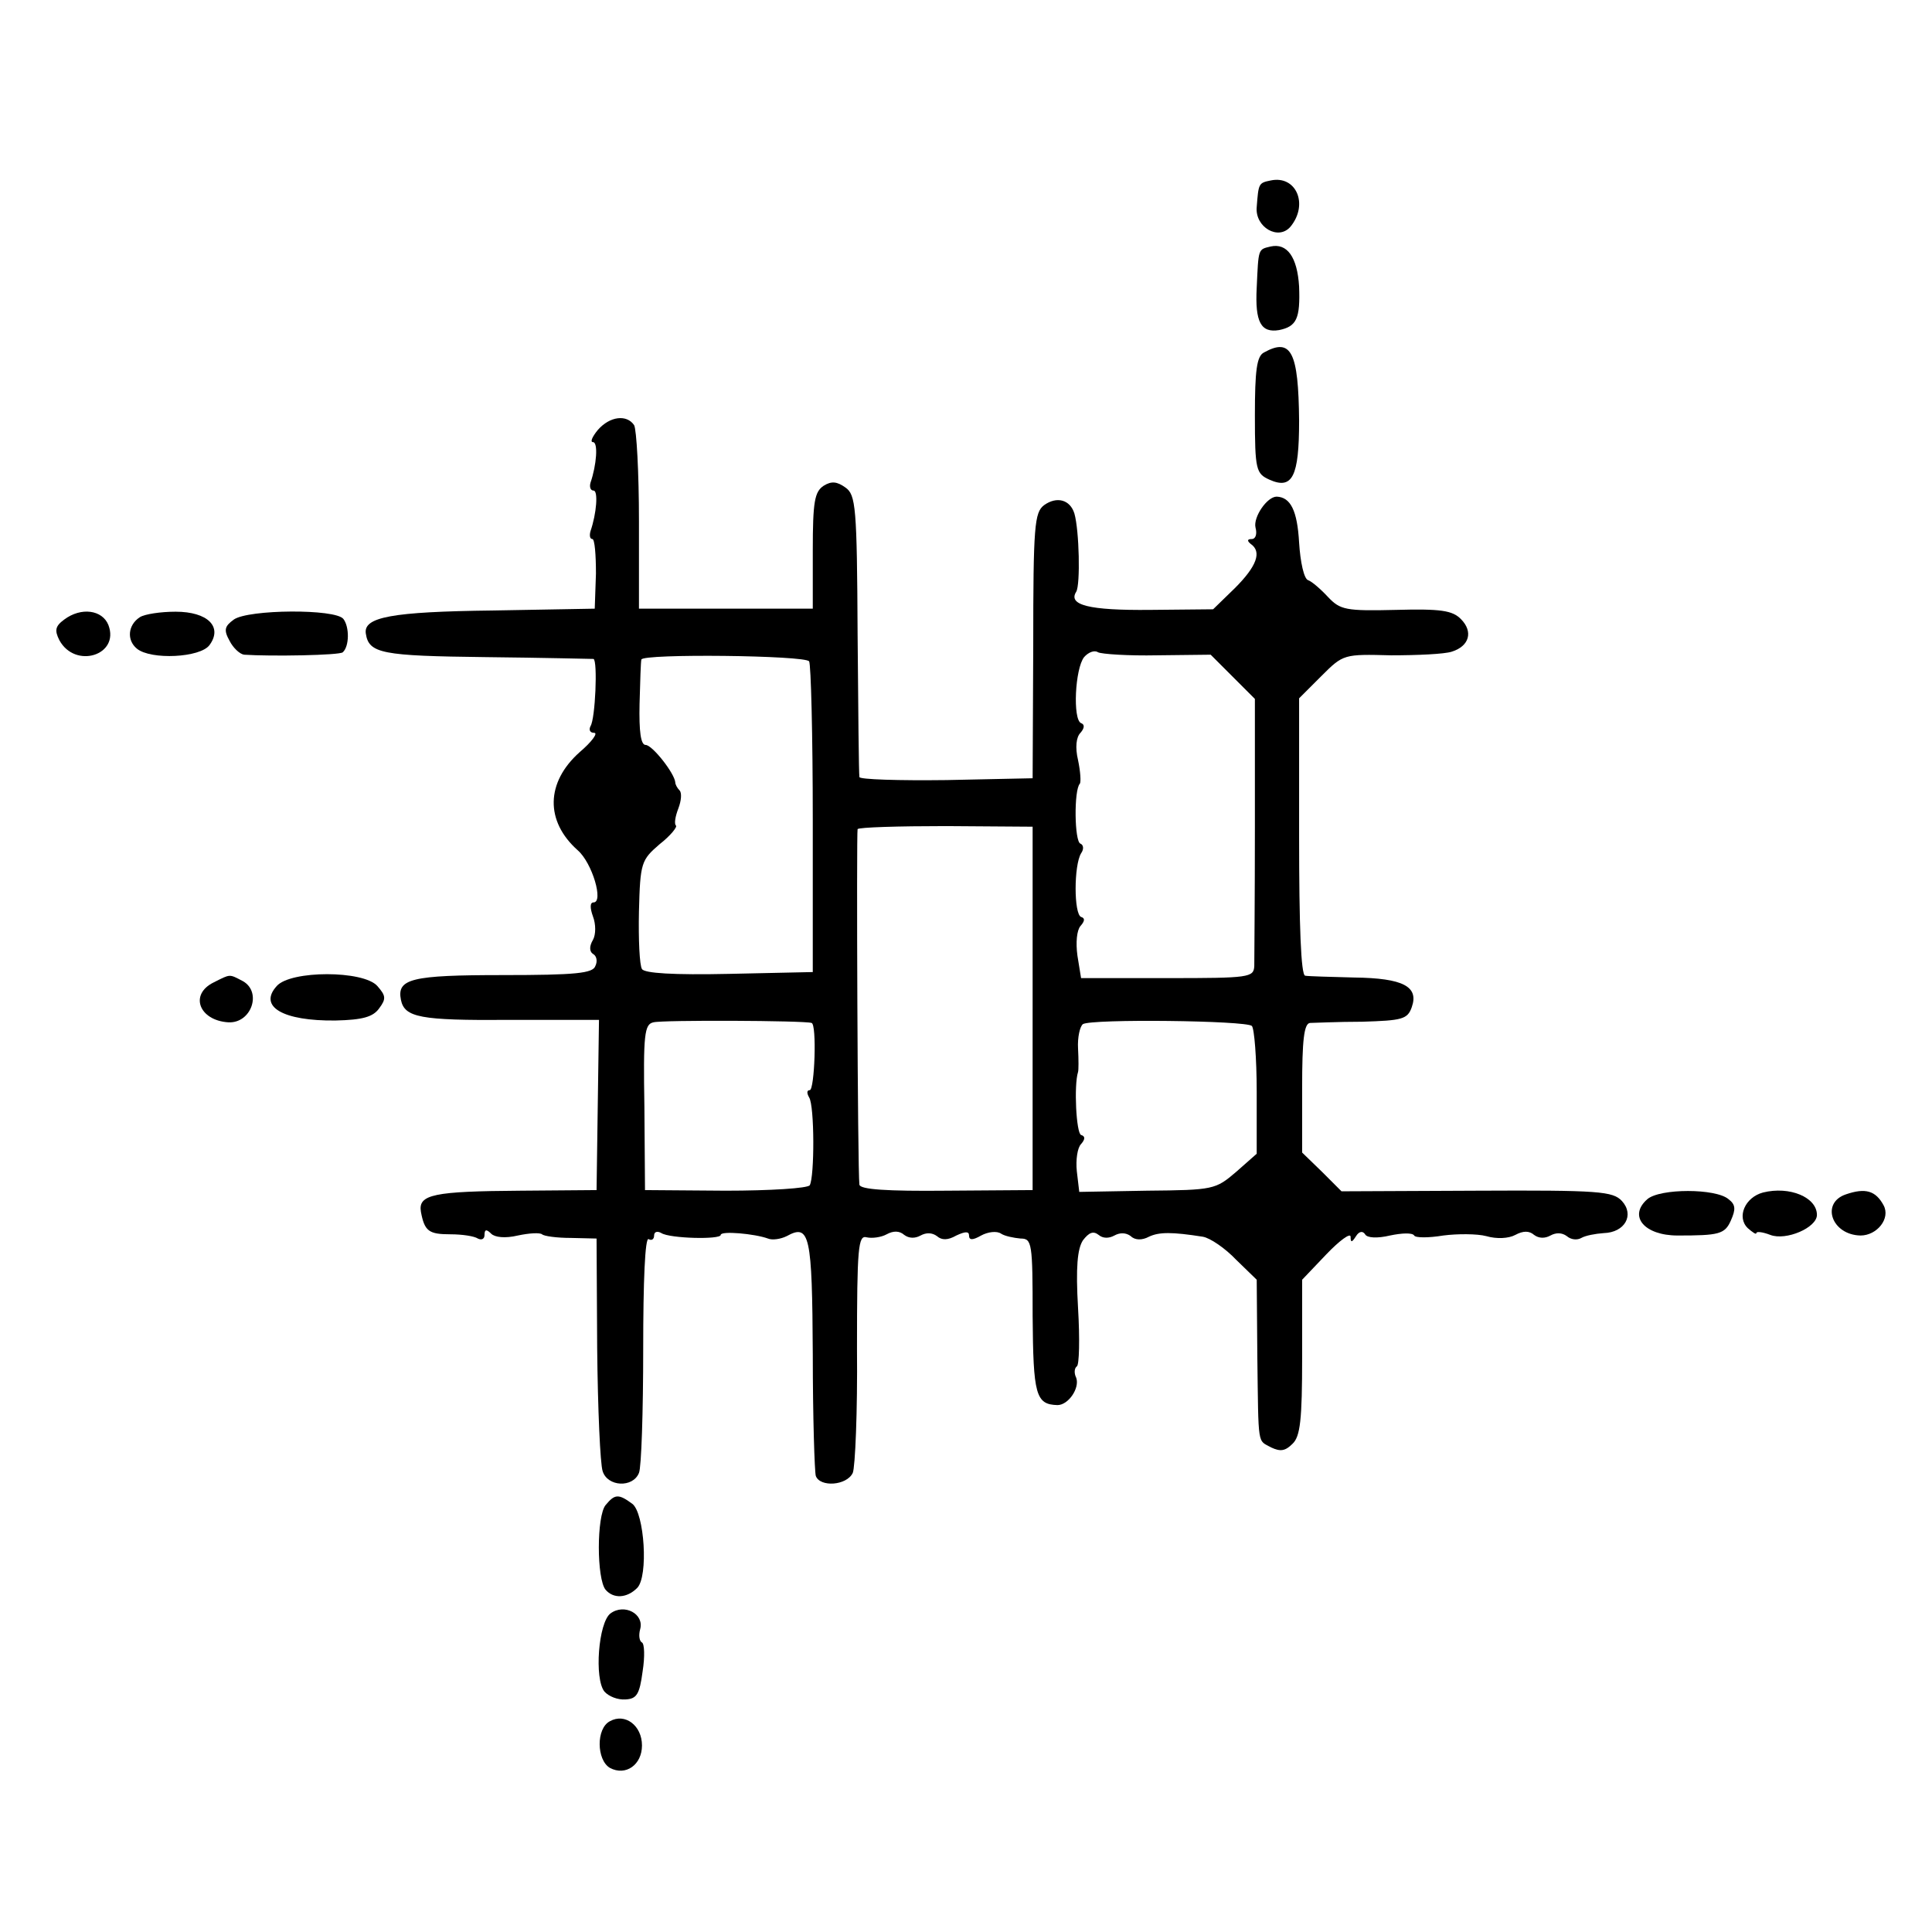 <?xml version="1.0" standalone="no"?>
<!DOCTYPE svg PUBLIC "-//W3C//DTD SVG 20010904//EN"
 "http://www.w3.org/TR/2001/REC-SVG-20010904/DTD/svg10.dtd">
<svg version="1.0" xmlns="http://www.w3.org/2000/svg"
 width="319pt" height="319pt" viewBox="0 0 319 319"
 preserveAspectRatio="xMidYMid meet">
<g transform="translate(0,319) scale(0.1,-0.1)"
fill="#000000" stroke="none">
<path d="M2098 2892 c-20 -4 -20 -5 -23 -44 -3 -33 36 -56 56 -32 30 37 9 85
-33 76z"/>
<path d="M2098 2783 c-21 -5 -20 -3 -23 -68 -3 -57 7 -75 37 -70 29 6 35 19
33 72 -3 49 -20 72 -47 66z"/>
<path d="M2087 2608 c-12 -6 -15 -30 -15 -104 0 -90 2 -96 24 -106 38 -17 49
5 49 97 -1 114 -13 138 -58 113z"/>
<path d="M987 2480 c-9 -11 -13 -20 -8 -20 9 0 6 -38 -4 -67 -2 -7 0 -13 5
-13 8 0 5 -38 -5 -67 -2 -7 -1 -13 3 -13 4 0 6 -26 6 -57 l-2 -58 -168 -3
c-168 -2 -214 -11 -210 -38 5 -33 26 -37 198 -39 95 -1 175 -3 178 -3 7 -3 3
-99 -5 -111 -3 -6 -1 -11 6 -11 7 0 -4 -15 -24 -32 -56 -50 -57 -114 -3 -162
24 -21 43 -86 26 -86 -6 0 -6 -9 -1 -23 5 -13 5 -30 0 -39 -6 -10 -6 -19 0
-23 6 -3 8 -12 4 -20 -4 -12 -32 -15 -153 -15 -151 0 -175 -6 -168 -41 6 -29
32 -34 177 -33 l150 0 -2 -140 -2 -141 -125 -1 c-144 -1 -170 -6 -165 -35 6
-32 13 -37 49 -37 19 0 39 -3 45 -7 6 -3 11 -1 11 6 0 9 3 10 11 2 6 -6 23 -8
44 -3 19 4 36 5 40 2 3 -3 24 -6 48 -6 l42 -1 1 -181 c1 -100 5 -191 9 -203 8
-26 50 -28 60 -3 4 9 7 101 7 205 0 111 3 185 9 181 5 -3 9 0 9 6 0 6 5 8 12
4 14 -9 98 -11 98 -3 0 7 56 2 78 -6 7 -3 21 -1 31 4 38 21 42 2 43 -195 0
-104 3 -195 5 -201 7 -19 51 -16 61 5 4 9 8 102 7 205 0 168 2 188 16 184 9
-2 24 0 33 5 11 6 21 6 29 -1 8 -6 18 -6 27 -1 9 5 19 5 27 -1 8 -7 18 -7 32
1 15 7 21 7 21 0 0 -8 6 -8 20 0 11 6 26 8 33 3 6 -4 21 -7 32 -8 19 0 20 -7
20 -128 1 -130 5 -146 41 -147 18 0 37 28 31 45 -4 8 -3 16 1 19 4 2 5 46 2
96 -4 68 -1 98 8 112 10 13 17 16 26 9 7 -6 17 -6 26 -1 9 5 19 5 27 -1 7 -7
19 -7 30 -1 17 8 38 8 89 0 12 -2 37 -19 55 -38 l34 -33 1 -126 c2 -153 0
-138 23 -151 15 -7 23 -6 35 6 13 12 16 40 16 143 l0 128 40 42 c22 23 40 36
40 29 0 -10 2 -10 9 1 5 8 11 9 15 3 3 -6 20 -7 41 -2 19 4 37 5 40 0 2 -4 24
-4 48 0 23 3 56 3 71 -1 17 -5 37 -4 48 2 13 7 23 7 31 0 8 -6 18 -6 27 -1 9
5 19 5 27 -1 7 -6 17 -7 24 -3 7 4 23 7 37 8 35 1 51 30 30 53 -15 16 -37 18
-240 17 l-223 -1 -32 32 -33 32 0 107 c0 78 3 106 13 107 6 0 45 2 86 2 66 2
75 4 82 24 12 34 -14 48 -95 49 -39 1 -76 2 -81 3 -7 1 -10 83 -10 230 l0 228
37 37 c36 36 37 36 115 34 43 0 88 2 100 6 29 9 36 33 15 54 -14 14 -33 17
-107 15 -83 -2 -92 0 -112 21 -12 13 -27 26 -33 28 -7 2 -13 30 -15 62 -3 53
-14 75 -37 76 -16 0 -39 -34 -35 -51 3 -11 0 -19 -6 -19 -8 0 -8 -3 -2 -8 19
-13 10 -37 -26 -73 l-36 -35 -104 -1 c-101 -1 -136 8 -122 30 7 12 5 101 -3
129 -7 23 -29 29 -50 14 -16 -12 -18 -34 -18 -232 l-1 -219 -142 -3 c-79 -1
-144 1 -144 5 -1 5 -2 111 -3 236 -1 210 -3 230 -20 242 -14 10 -23 11 -36 3
-15 -10 -18 -26 -18 -107 l0 -96 -143 0 -144 0 0 145 c0 80 -4 151 -8 158 -12
18 -40 15 -60 -8z m924 -372 l88 1 37 -37 36 -36 0 -211 c0 -115 -1 -219 -1
-230 -1 -19 -8 -20 -143 -20 l-143 0 -6 37 c-3 22 -1 42 5 49 7 8 8 13 1 15
-12 5 -12 85 0 105 5 7 4 14 -1 16 -10 3 -11 89 -1 99 2 3 1 20 -3 39 -5 21
-3 38 4 45 7 8 7 14 1 16 -14 6 -10 90 5 109 7 8 17 12 23 8 6 -3 50 -6 98 -5z
m-575 -10 c3 -5 6 -122 6 -261 l0 -252 -138 -3 c-92 -2 -140 1 -144 8 -4 6 -6
49 -5 95 2 81 4 85 34 111 18 14 30 29 27 31 -3 3 -1 15 4 28 5 13 6 26 2 30
-4 4 -7 10 -7 13 -1 15 -38 62 -49 62 -8 0 -11 22 -10 68 1 37 2 70 3 73 2 10
271 7 277 -3z m369 -573 l0 -300 -142 -1 c-99 -1 -143 2 -144 10 -3 23 -5 581
-3 587 2 3 67 5 146 5 l143 -1 0 -300z m-365 -24 c9 -2 5 -111 -3 -111 -5 0
-5 -5 -1 -12 9 -14 9 -131 1 -145 -3 -5 -65 -9 -139 -9 l-133 1 -1 137 c-2
120 0 137 15 140 14 4 249 3 261 -1z m727 -5 c4 -4 8 -53 8 -109 l0 -102 -34
-30 c-34 -29 -37 -30 -147 -31 l-112 -2 -4 34 c-2 19 1 39 7 45 7 8 7 13 0 15
-8 3 -12 82 -5 104 1 3 1 20 0 39 -1 18 3 36 8 40 14 9 270 6 279 -3z"/>
<path d="M106 2167 c-15 -11 -16 -18 -8 -34 26 -48 100 -25 81 25 -10 25 -45
30 -73 9z"/>
<path d="M231 2171 c-20 -13 -22 -38 -5 -52 23 -19 105 -15 120 6 22 30 -3 55
-56 55 -25 0 -51 -4 -59 -9z"/>
<path d="M386 2167 c-15 -11 -17 -17 -7 -35 6 -12 17 -22 24 -23 45 -3 158 -1
163 4 11 10 11 42 1 55 -13 17 -157 16 -181 -1z"/>
<path d="M353 1568 c-41 -20 -24 -63 24 -66 38 -2 56 50 24 68 -23 12 -20 12
-48 -2z"/>
<path d="M457 1562 c-31 -34 10 -58 97 -57 45 1 62 6 72 20 12 16 11 21 -3 37
-23 26 -143 26 -166 0z"/>
<path d="M2720 1210 c-32 -28 -5 -60 50 -60 68 0 78 2 88 25 8 18 8 26 -4 35
-21 18 -113 18 -134 0z"/>
<path d="M2911 1221 c-30 -8 -44 -41 -25 -59 8 -7 14 -11 14 -8 0 3 10 2 23
-3 26 -10 77 12 77 33 0 29 -45 48 -89 37z"/>
<path d="M3048 1218 c-42 -14 -24 -67 24 -68 27 0 50 28 38 50 -13 24 -30 29
-62 18z"/>
<path d="M1000 705 c-15 -18 -15 -122 0 -140 13 -15 35 -14 52 3 19 19 12 124
-8 139 -23 17 -29 16 -44 -2z"/>
<path d="M1008 526 c-20 -15 -27 -108 -10 -129 7 -8 22 -14 35 -13 18 1 23 8
28 46 4 25 3 46 -1 48 -4 2 -6 11 -3 22 7 25 -26 43 -49 26z"/>
<path d="M1007 348 c-23 -12 -22 -64 0 -77 26 -14 53 5 53 37 0 33 -28 54 -53
40z"/>
</g>
</svg>
